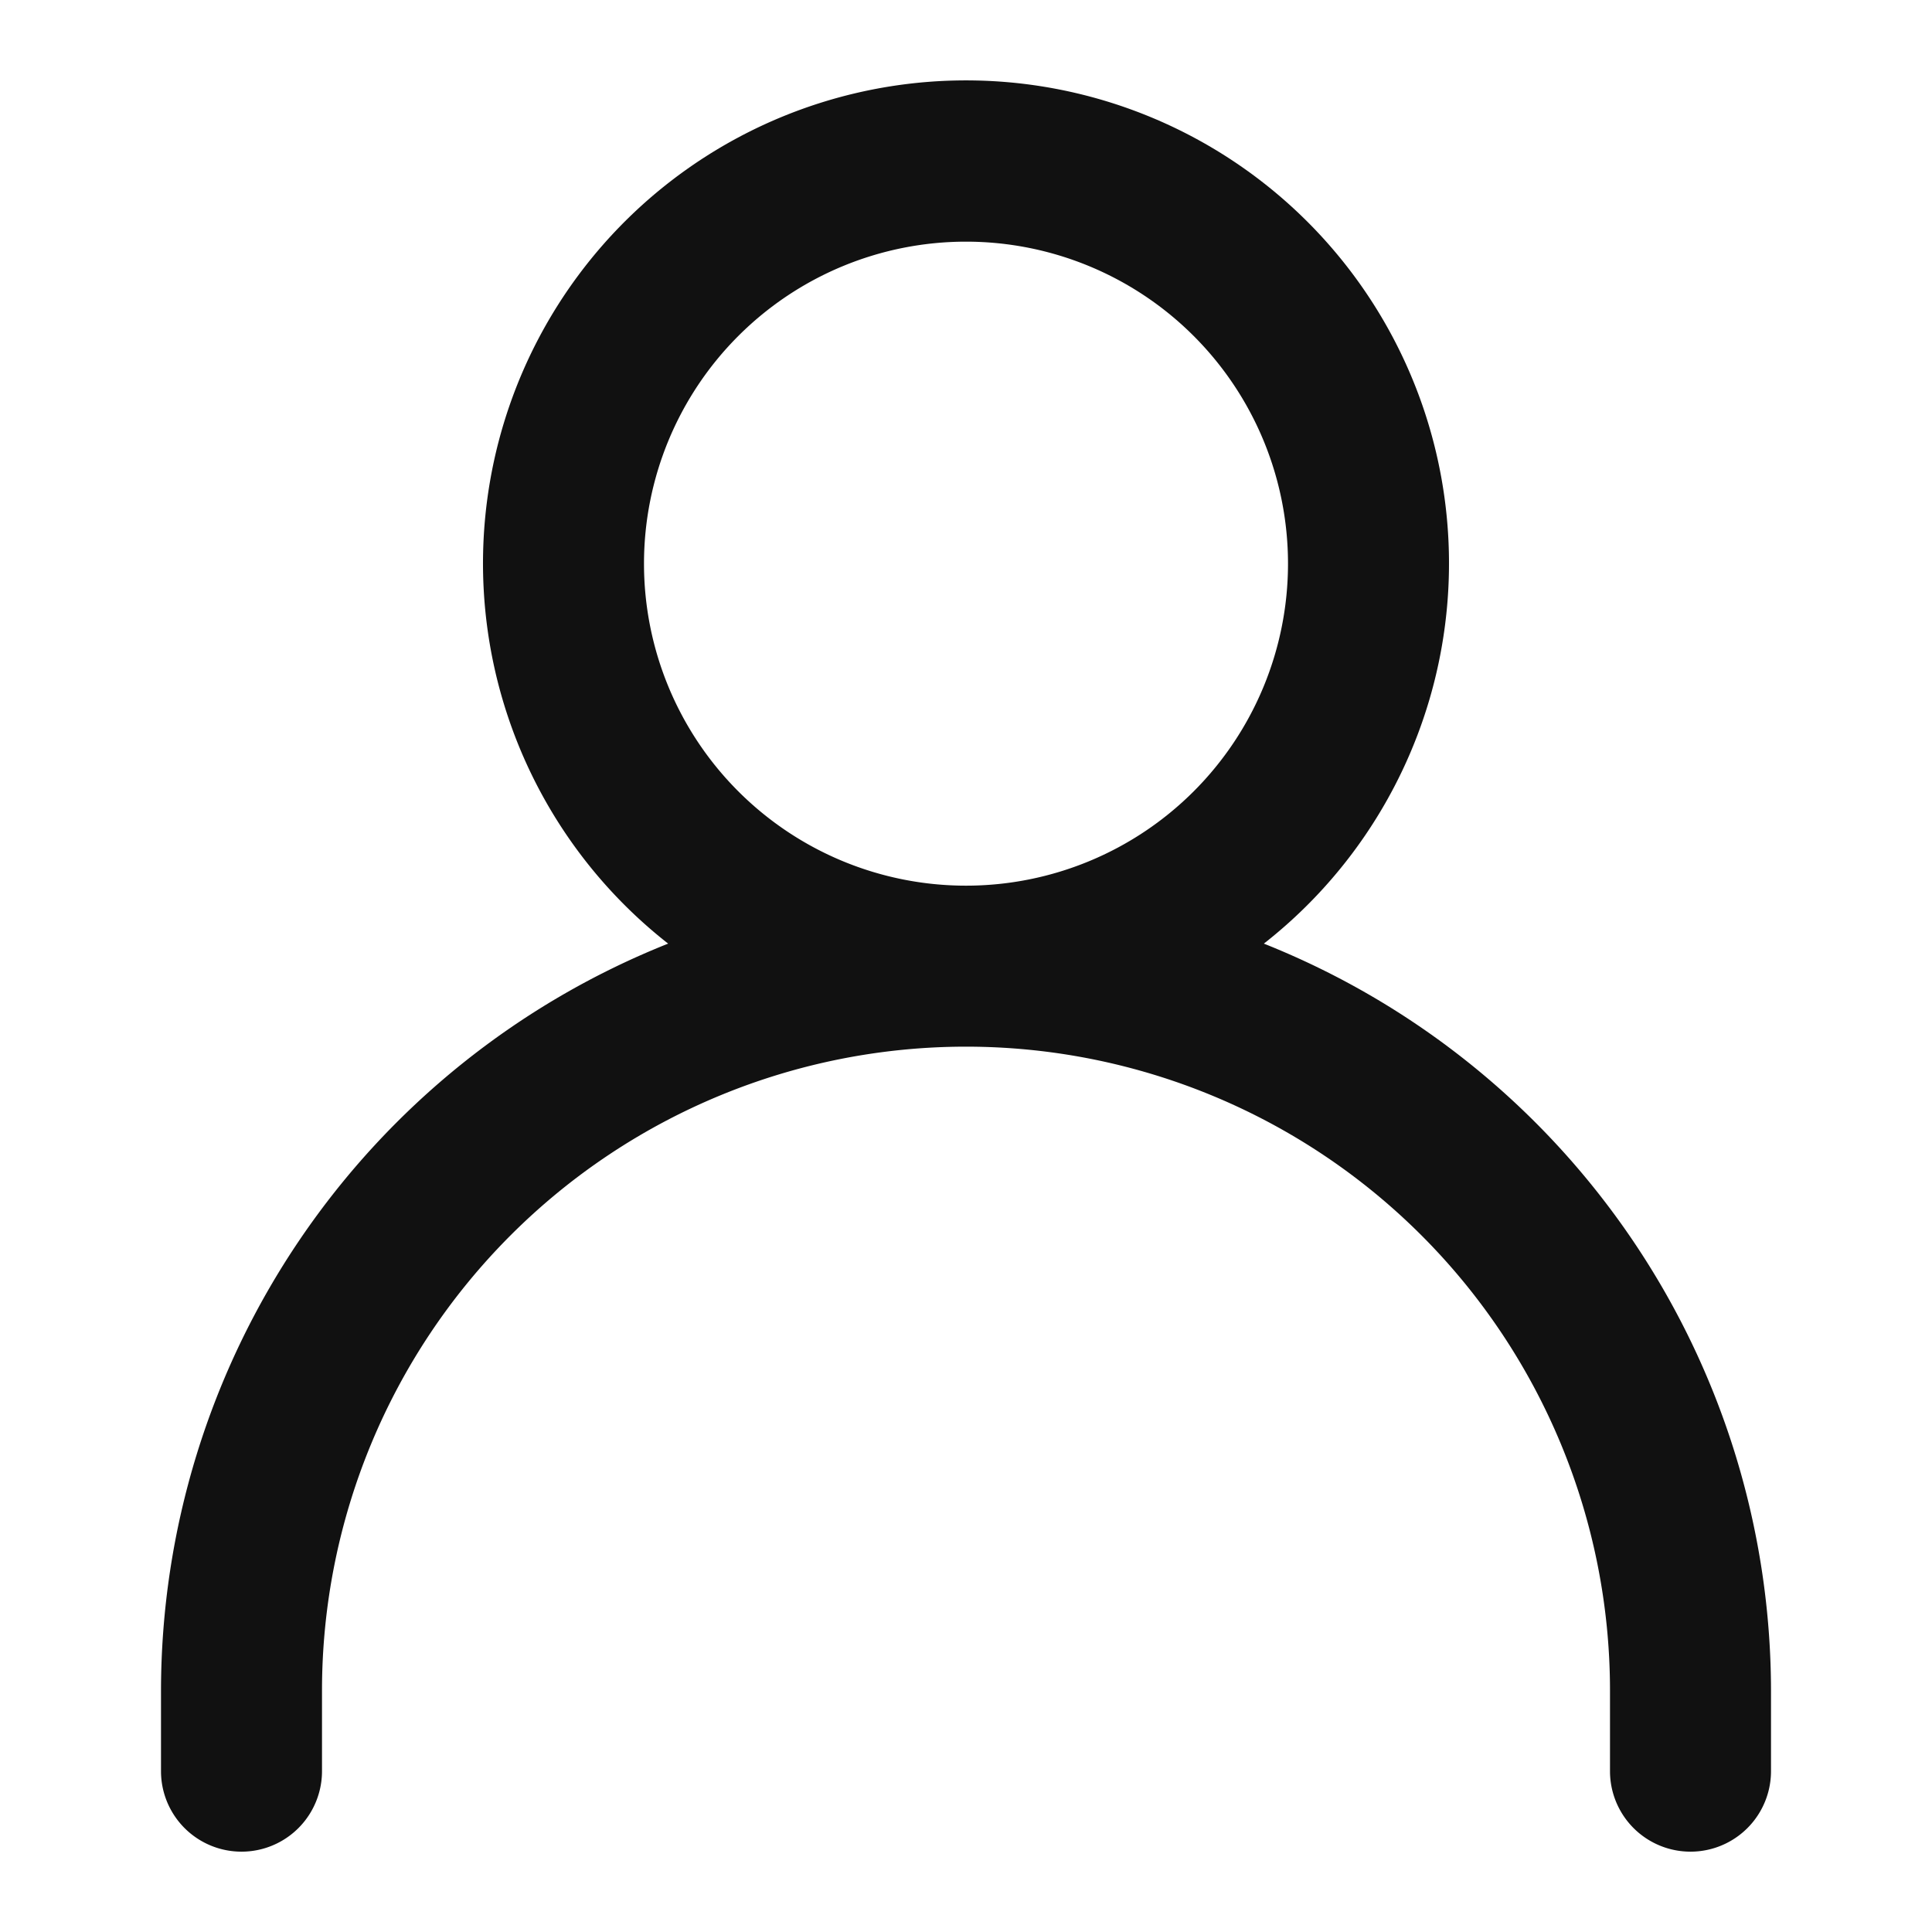 <svg id="ic-actions-user" xmlns="http://www.w3.org/2000/svg" width="24" height="24" viewBox="0 0 24 24">
  <rect id="Rectangle_57" data-name="Rectangle 57" width="24" height="24" fill="none"/>
  <g id="Layer" transform="translate(0 0.002)">
    <g id="Vrstva_105" data-name="Vrstva 105">
      <path id="Path_117" data-name="Path 117" d="M15.7,11.72a6,6,0,1,0-7.4,0A10,10,0,0,0,2,21v1a1,1,0,0,0,2,0V21a8,8,0,0,1,16,0v1a1,1,0,0,0,2,0V21a10,10,0,0,0-6.3-9.28ZM8,7a4,4,0,1,1,4,4A4,4,0,0,1,8,7Z" fill="#111" fill-rule="evenodd"/>
    </g>
  </g>
</svg>
